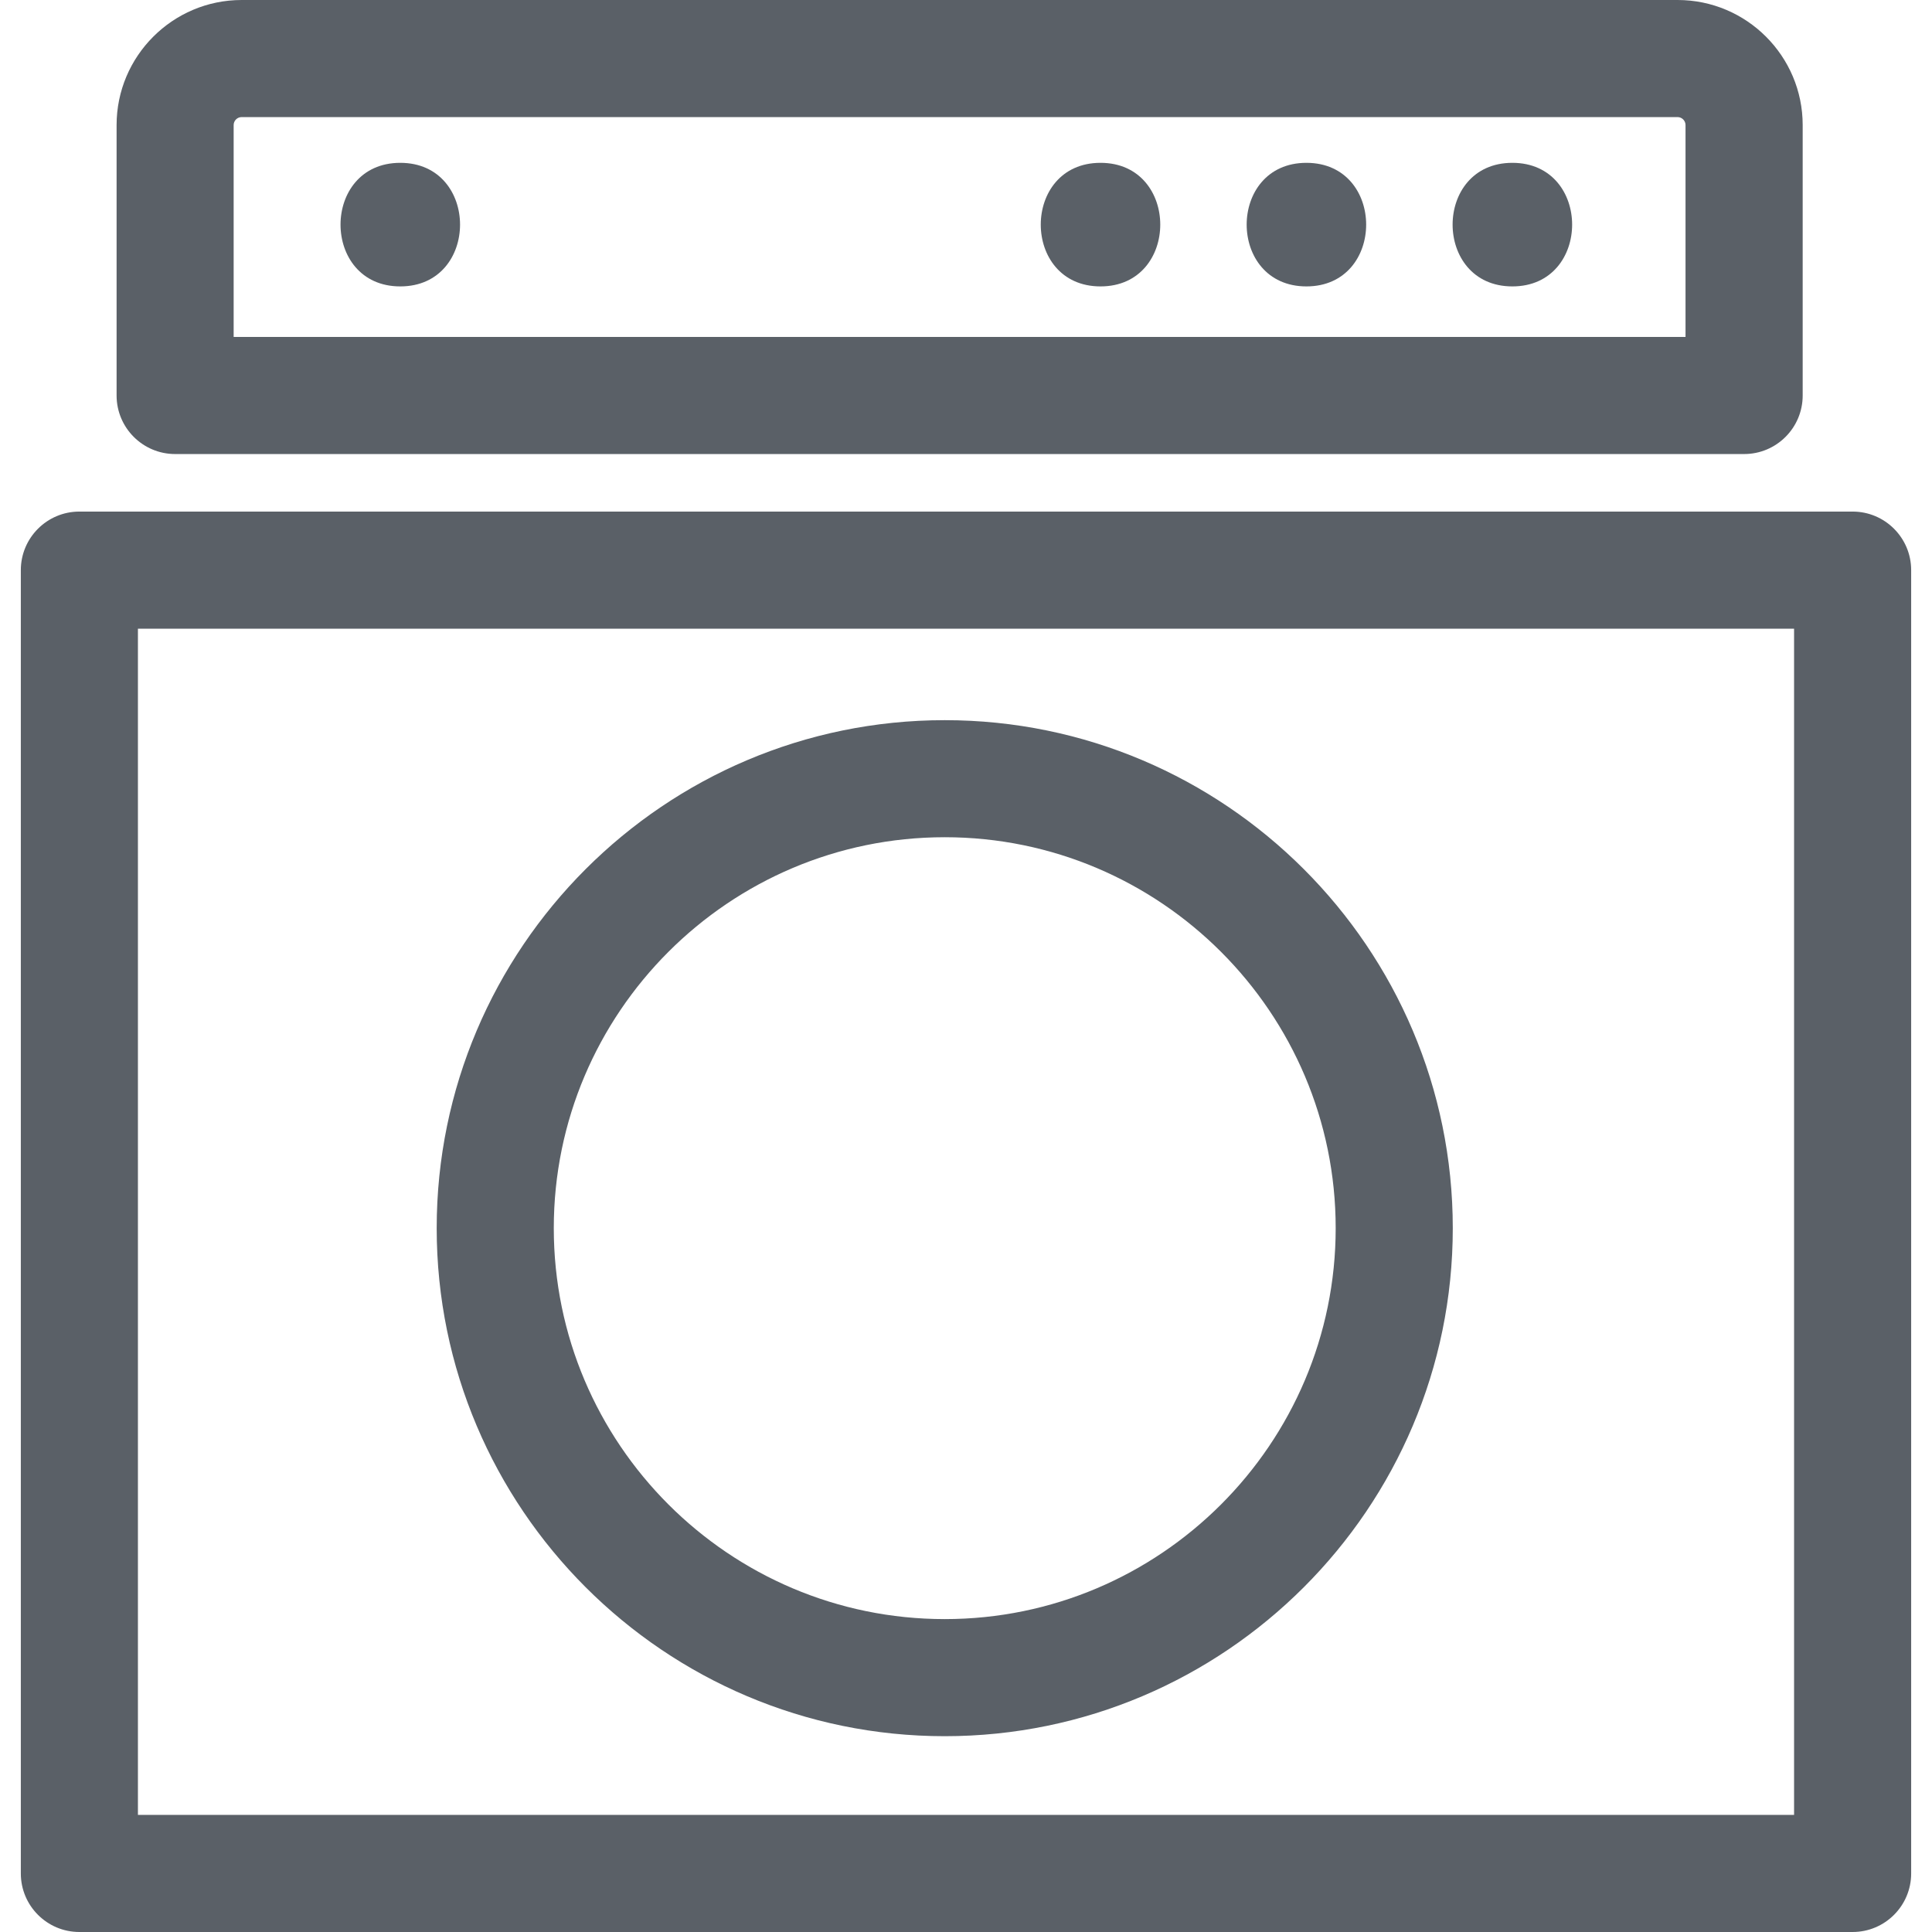 <?xml version="1.0" encoding="iso-8859-1"?>
<!-- Generator: Adobe Illustrator 16.0.0, SVG Export Plug-In . SVG Version: 6.00 Build 0)  -->
<!DOCTYPE svg PUBLIC "-//W3C//DTD SVG 1.1//EN" "http://www.w3.org/Graphics/SVG/1.1/DTD/svg11.dtd">
<svg xmlns="http://www.w3.org/2000/svg" xmlns:xlink="http://www.w3.org/1999/xlink" version="1.1" id="Capa_1" x="0px" y="0px" width="512px" height="512px" viewBox="0 0 257.388 257.388" style="enable-background:new 0 0 257.388 257.388;" xml:space="preserve">
<g>
	<g>
		<path d="M232.36,60.489c4.307,0,7.8-3.494,7.8-7.8V16.661C240.16,7.473,232.681,0,223.494,0h-191.3    c-9.188,0-16.661,7.478-16.661,16.661v36.028c0,4.306,3.496,7.8,7.8,7.8H232.36z M31.128,16.661c0-0.584,0.48-1.062,1.062-1.062    h191.305c0.579,0,1.057,0.478,1.057,1.062V44.89H31.128V16.661z" fill="#5a6067"/>
		<path d="M2.775,75.954v173.634c0,4.306,3.493,7.8,7.8,7.8h236.237c4.306,0,7.8-3.494,7.8-7.8V75.954c0-4.304-3.494-7.8-7.8-7.8    H10.575C6.269,68.154,2.775,71.65,2.775,75.954z M18.375,83.754h220.638v158.034H18.375V83.754z" fill="#5a6067"/>
		<path d="M125.86,95.943c-37.321,0-67.682,30.361-67.682,67.68c0,37.323,30.361,67.679,67.682,67.679    c37.318,0,67.685-30.355,67.685-67.679C193.545,126.305,163.179,95.943,125.86,95.943z M125.86,215.702    c-28.713,0-52.083-23.363-52.083-52.084c0-28.717,23.364-52.08,52.083-52.08c28.716,0,52.085,23.363,52.085,52.08    C177.945,192.339,154.576,215.702,125.86,215.702z" fill="#5a6067"/>
		<path d="M53.326,21.693c-10.613,0-10.613,16.463,0,16.463C63.944,38.156,63.944,21.693,53.326,21.693z" fill="#5a6067"/>
		<path d="M146.614,21.693c-10.613,0-10.613,16.463,0,16.463C157.227,38.156,157.227,21.693,146.614,21.693z" fill="#5a6067"/>
		<path d="M174.045,21.693c-10.612,0-10.612,16.463,0,16.463C184.658,38.156,184.658,21.693,174.045,21.693z" fill="#5a6067"/>
		<path d="M201.481,21.693c-10.613,0-10.613,16.463,0,16.463C212.1,38.156,212.1,21.693,201.481,21.693z" fill="#5a6067"/>
	</g>
</g>
<g>
</g>
<g>
</g>
<g>
</g>
<g>
</g>
<g>
</g>
<g>
</g>
<g>
</g>
<g>
</g>
<g>
</g>
<g>
</g>
<g>
</g>
<g>
</g>
<g>
</g>
<g>
</g>
<g>
</g>
</svg>
